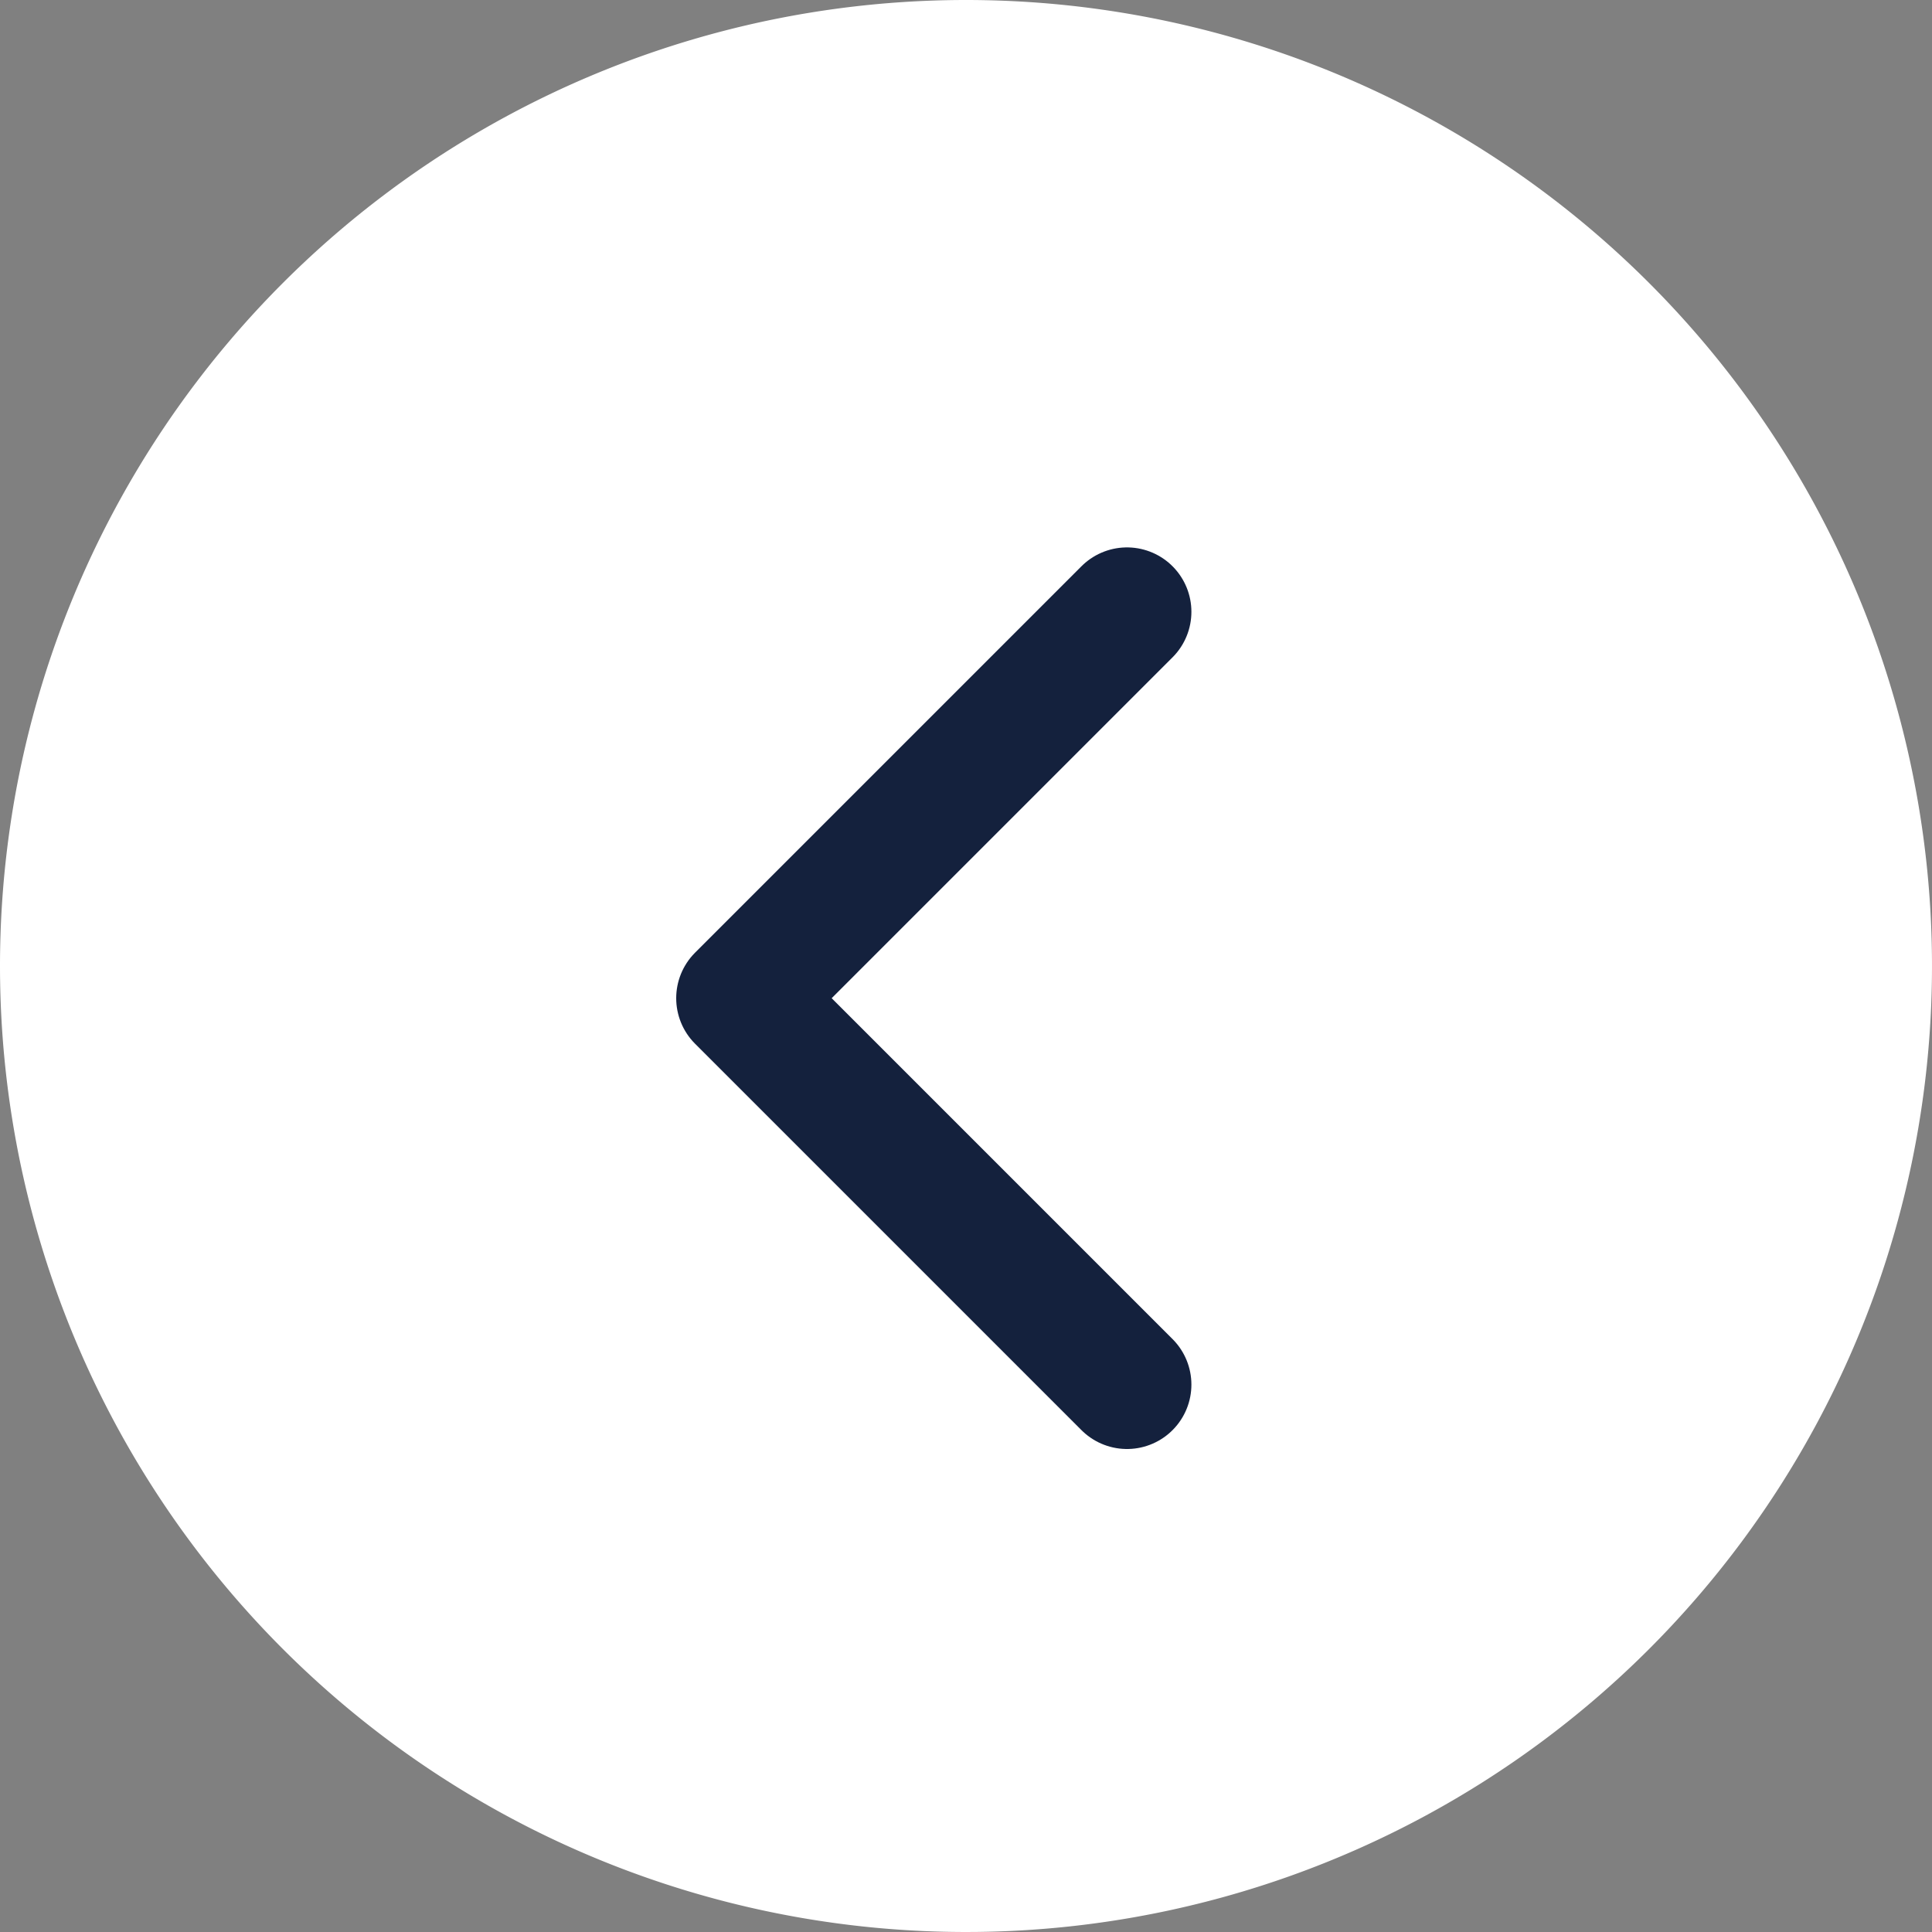 <svg xmlns="http://www.w3.org/2000/svg" width="30" height="30" viewBox="0 0 30 30"><rect x="0" y="0" width="30" height="30" fill="#808080" stroke="none"/><path d="M3,18A15,15,0,1,0,18,3,15,15,0,0,0,3,18Z" transform="translate(-3 -3)" fill="#fff"/><path d="M24,24l-6-6,6-6" transform="translate(-6.5 -2.5)" fill="none" stroke="#14213d" stroke-linecap="round" stroke-linejoin="round" stroke-width="2"/></svg>